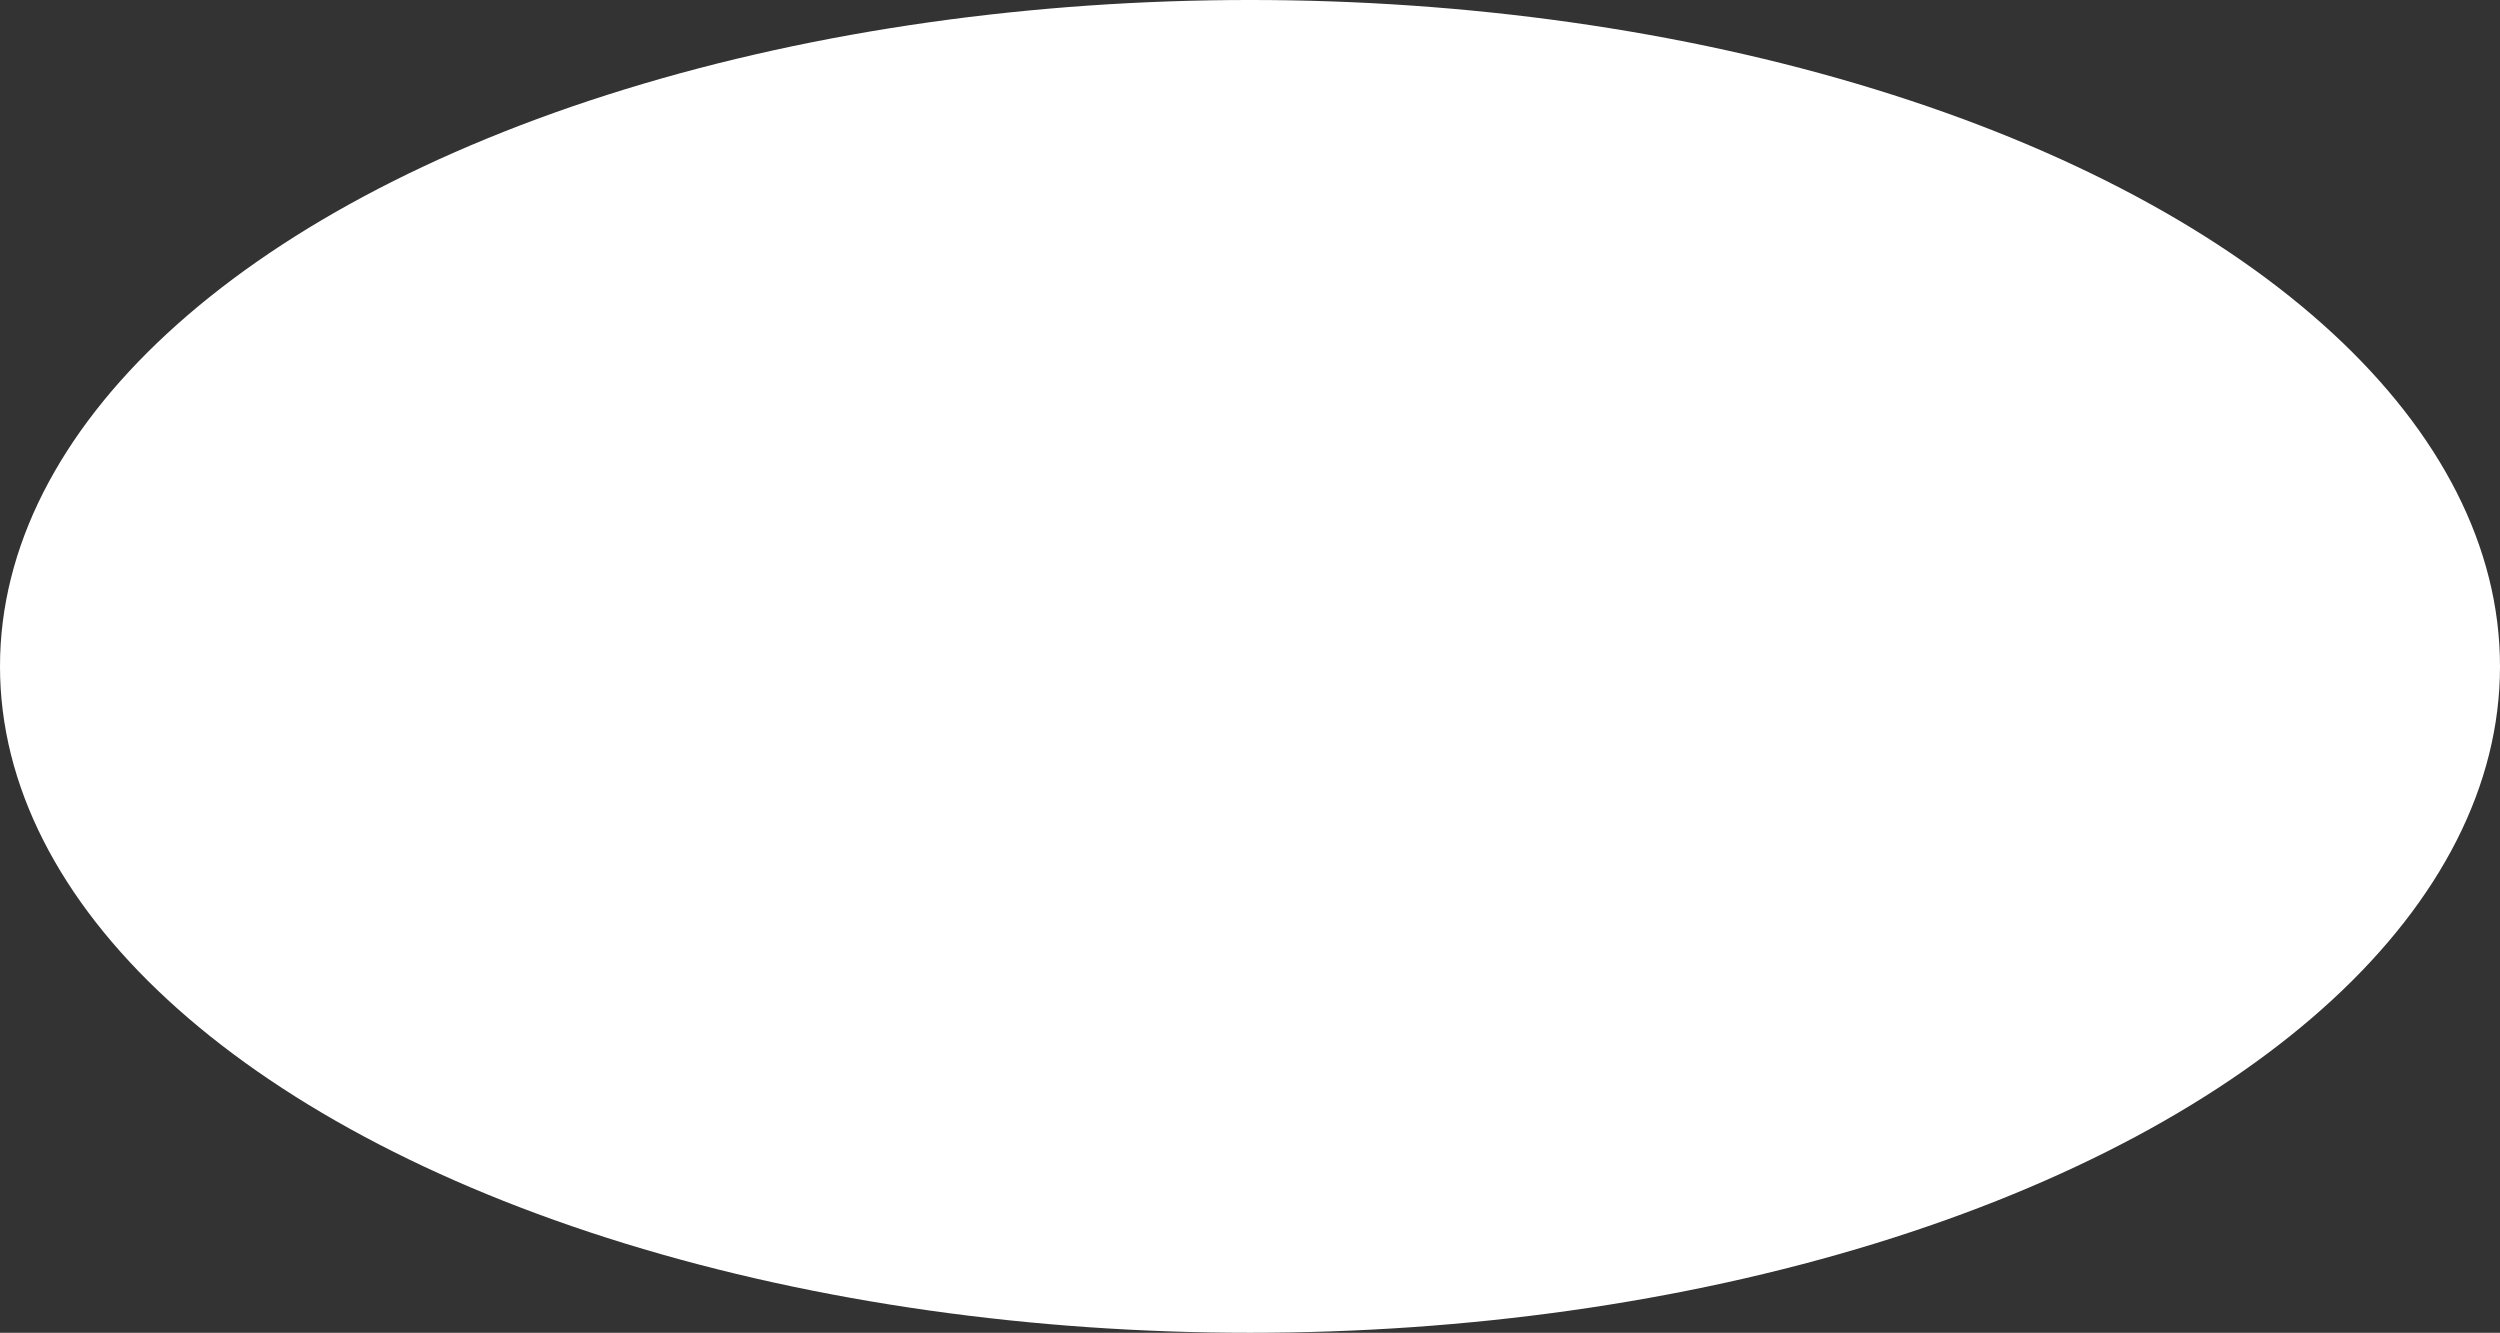 <?xml version="1.0" encoding="UTF-8"?> <svg xmlns="http://www.w3.org/2000/svg" width="302" height="161" viewBox="0 0 302 161" fill="none"><rect x="0" y="0" width="302" height="161" fill="#333333" stroke="none"/> <ellipse cx="151" cy="80.5" rx="151" ry="80.5" fill="white"></ellipse> </svg> 